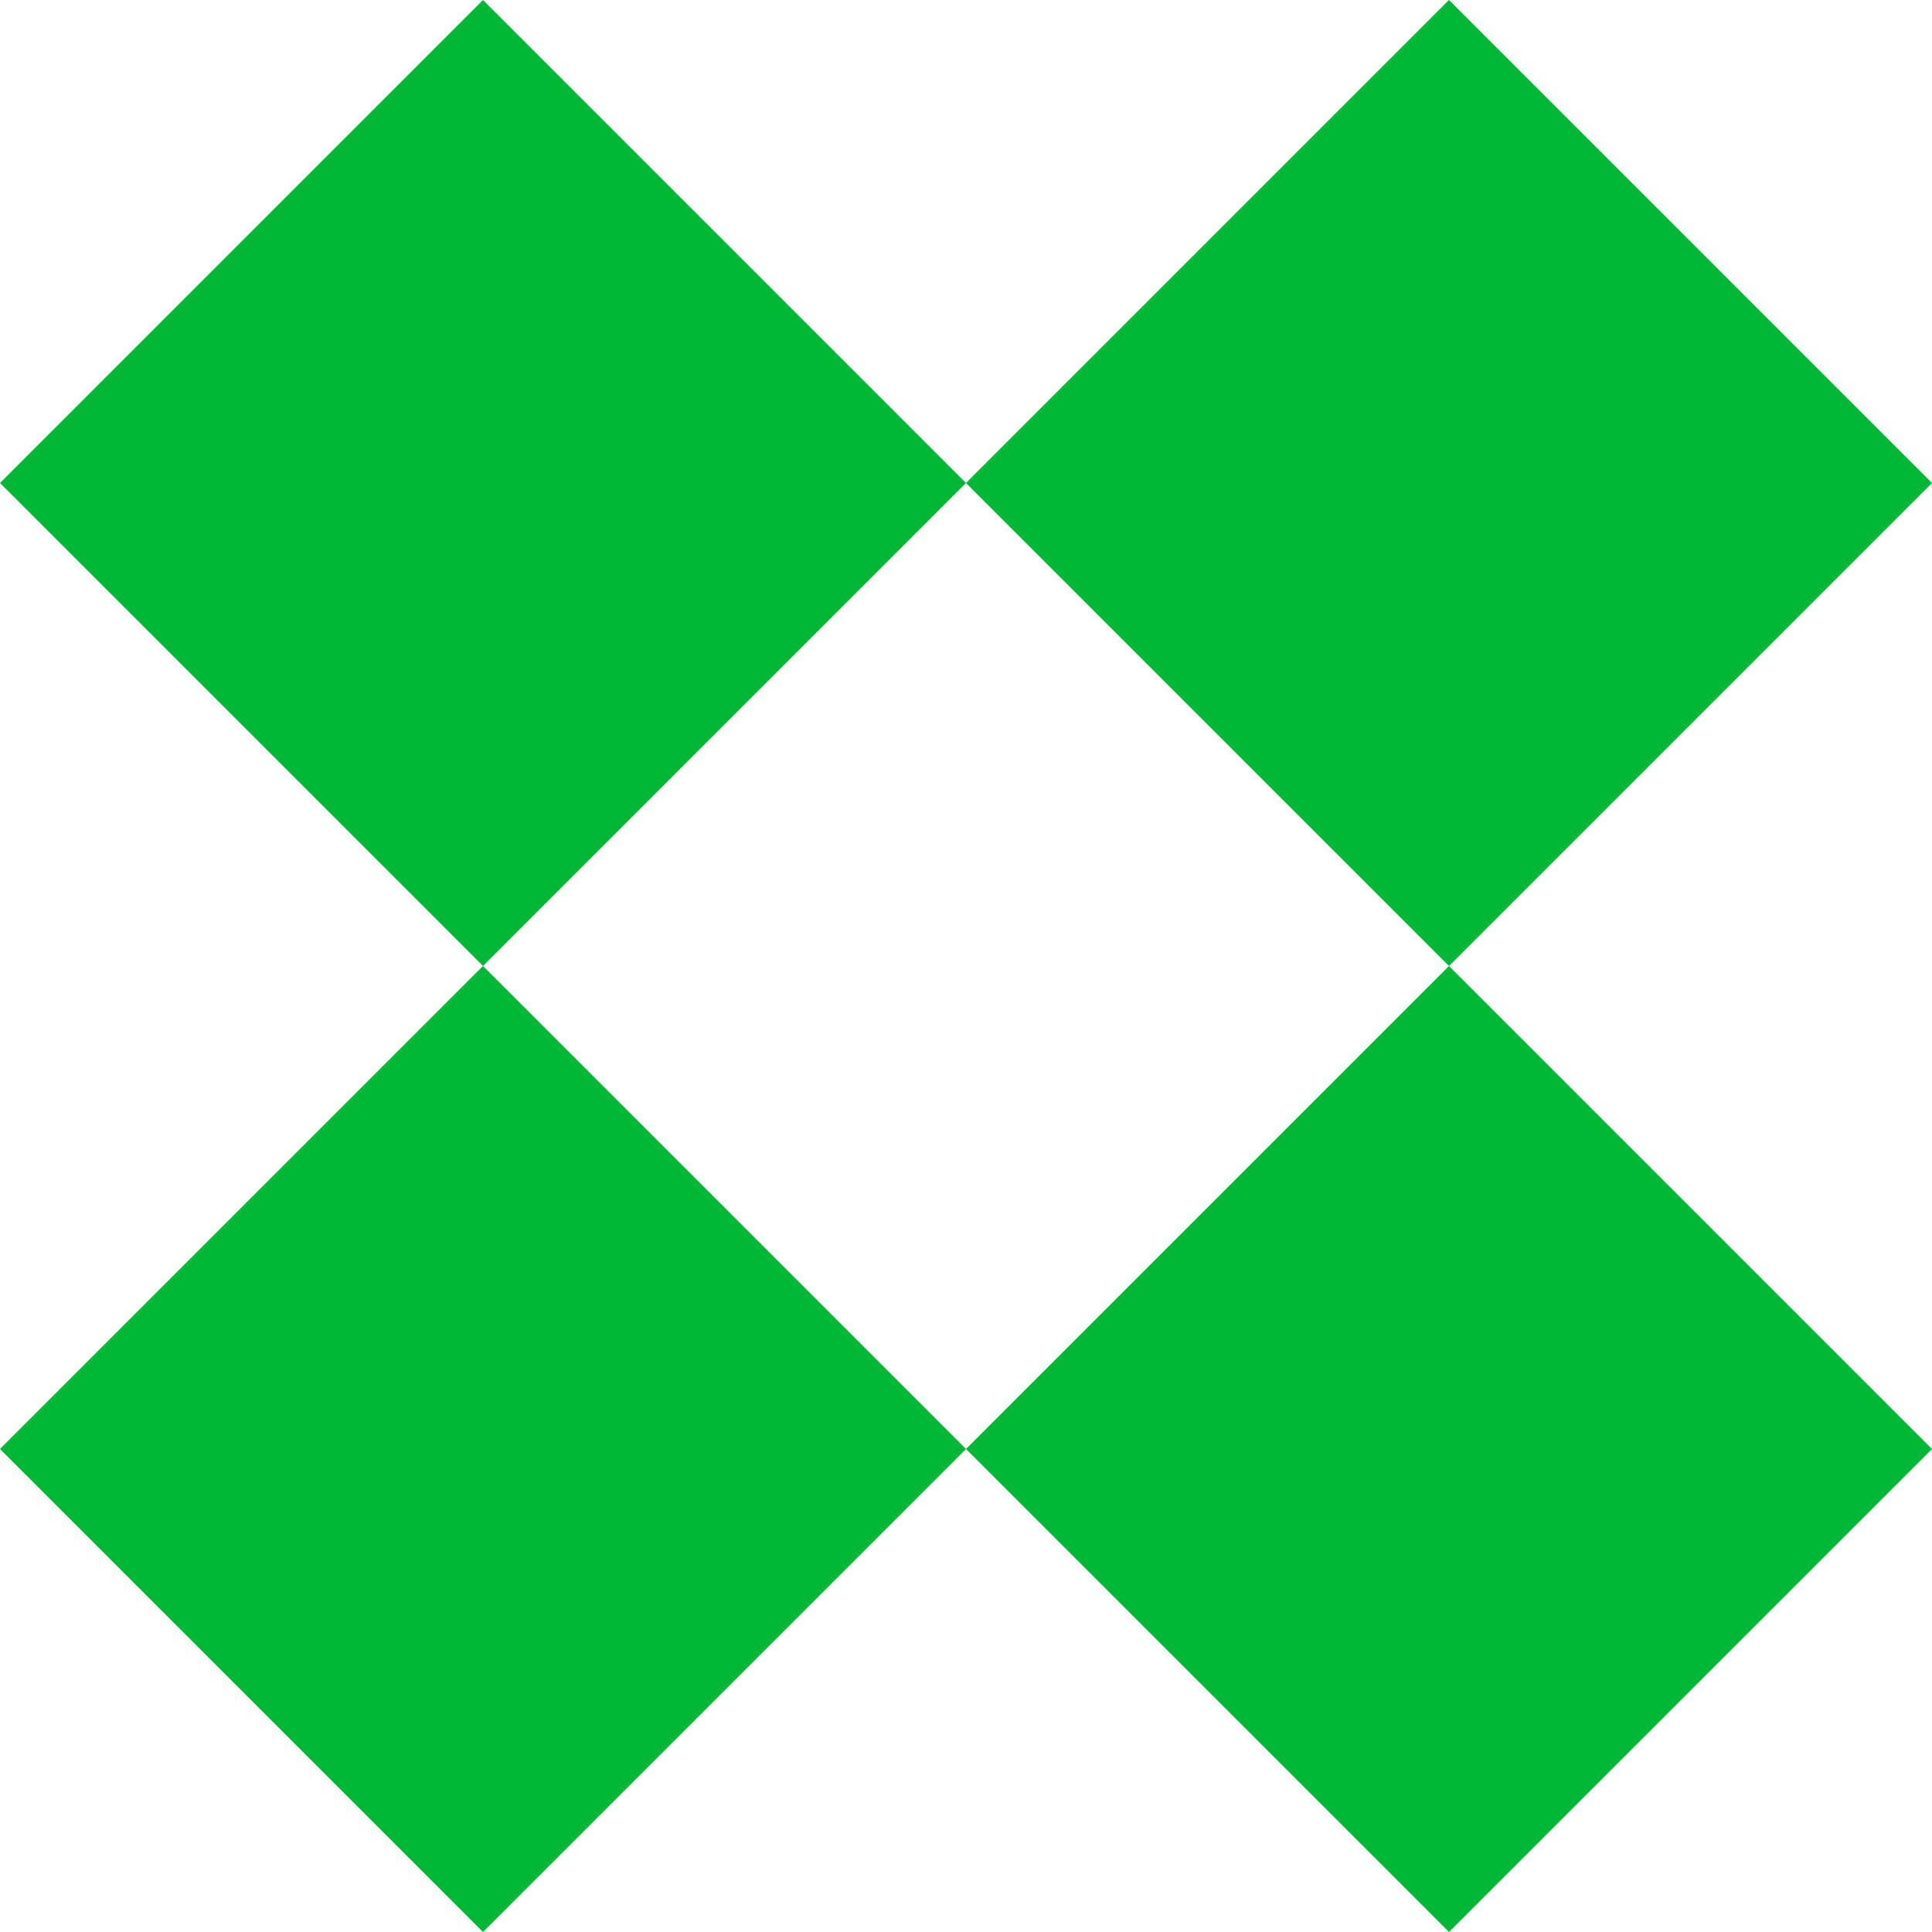 <?xml version="1.0" encoding="UTF-8"?> <svg xmlns="http://www.w3.org/2000/svg" width="200" height="200" viewBox="0 0 200 200" fill="none"><path fill-rule="evenodd" clip-rule="evenodd" d="M200 50L150 0L100 50L50 0L0 50L50 100L0 150L50 200L100 150L150 200L200 150L150 100L200 50ZM150 100L100 150L50 100L100 50L150 100Z" fill="#00B736"></path></svg> 